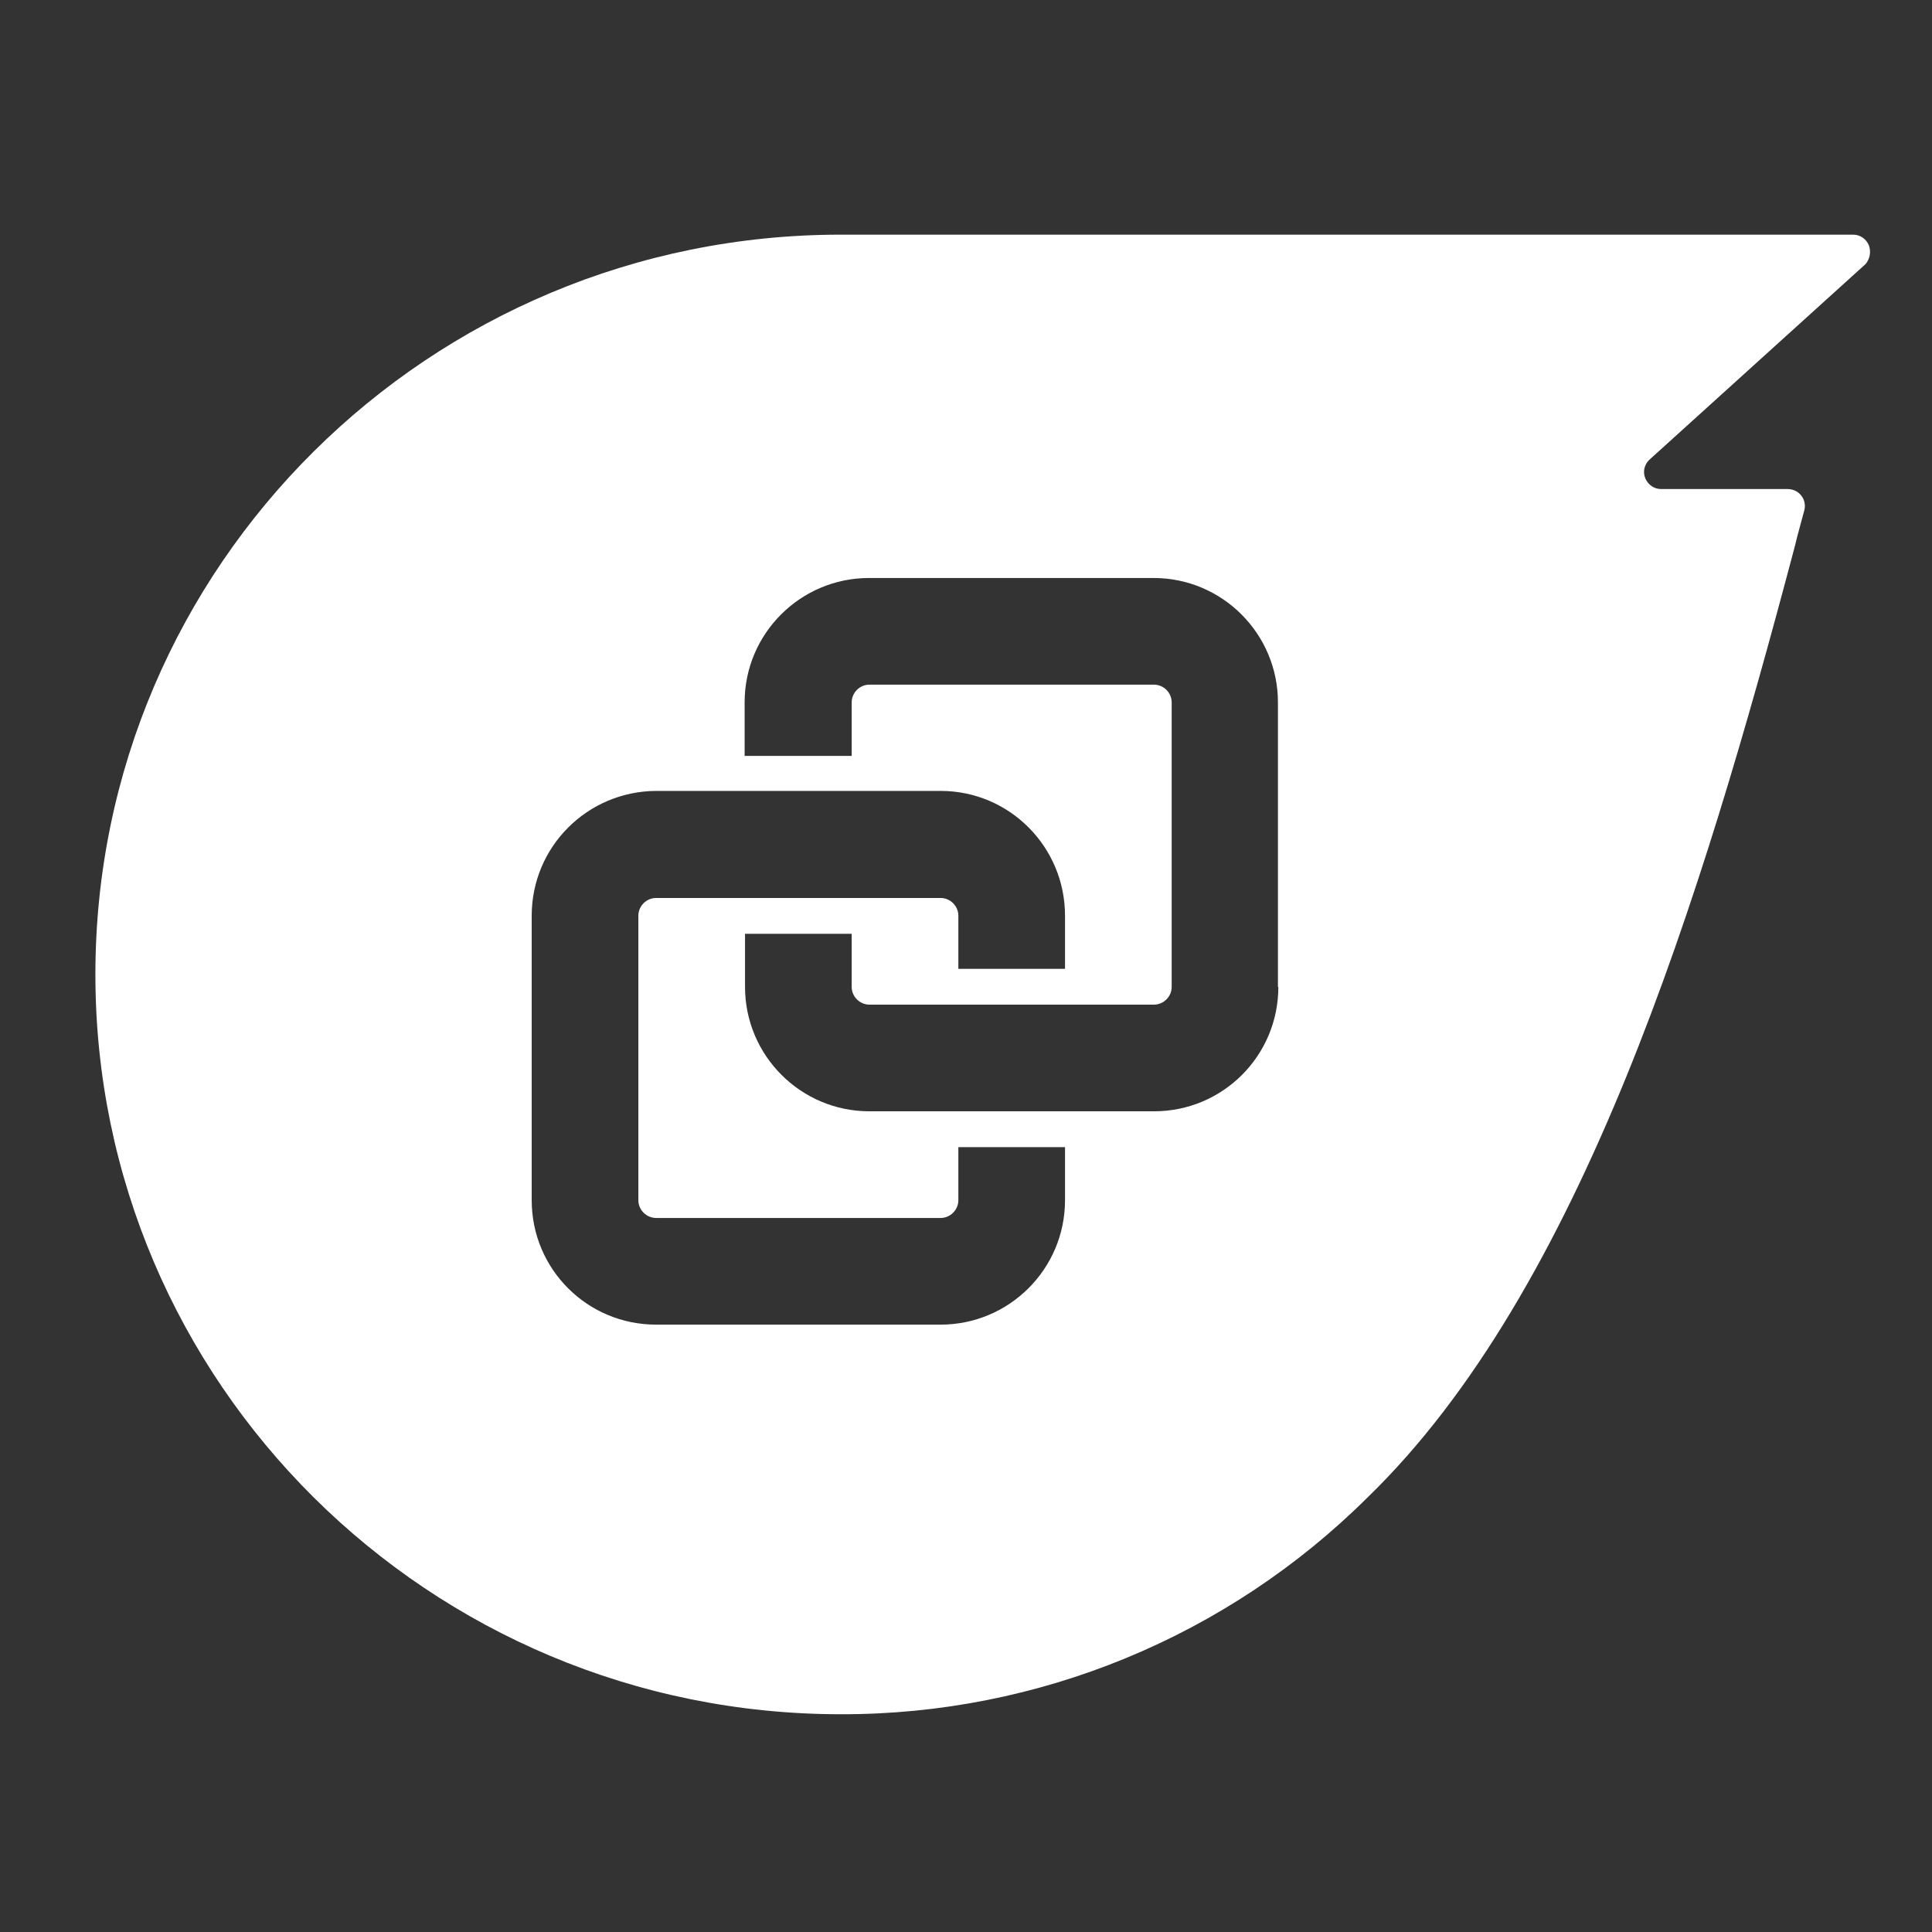 <?xml version="1.0" encoding="UTF-8"?>
<svg id="_レイヤー_1" data-name="レイヤー 1" xmlns="http://www.w3.org/2000/svg" width="480" height="480" viewBox="0 0 480 480">
  <rect x="0" y="0" width="480" height="480" fill="#333333" stroke="none"/>
  <defs>
    <style>
      .cls-1 {
        fill: #fff;
      }
    </style>
  </defs>
<path class="cls-1" d="M464.3,60.9c-0.7-1.6-2.2-2.6-3.9-2.6H208.9c-102.2,0-185.2,82.3-185.2,183.8c0,101.4,82.9,183.8,185.2,183.8
	c49.1,0.1,96.1-19.3,130.9-53.9c53-51.4,82.8-148.1,106.1-236.2l0.7-2.8l1.7-6.3c0.3-1.3,0-2.6-0.8-3.6c-0.8-1-2-1.6-3.4-1.6h-31.4
	c-1.7,0-3.2-1-3.9-2.6c-0.7-1.6-0.3-3.4,0.9-4.6l53.8-48.7v0C464.6,64.3,464.9,62.5,464.3,60.9z M264.6,298.2
	c0,17.1-13.9,30.9-30.9,30.9h-70.7c-17.1,0-30.9-13.8-30.9-30.9v-70.7c0-17.1,13.8-30.9,30.9-31h70.7c17.1,0,30.9,13.9,30.9,31v13.2
	h-26.5v-13.2c0-2.4-2-4.4-4.4-4.4h-70.7c-2.4,0-4.4,2-4.4,4.4v70.7c0,2.4,2,4.4,4.4,4.4h70.7c2.4,0,4.4-2,4.4-4.4V285h26.5V298.2z
	 M317.6,245.2c0,17.1-13.8,30.9-30.9,30.9h-70.7c-17.1,0-30.9-13.9-30.9-30.9v-13.2h26.5v13.2c0,2.4,2,4.4,4.4,4.4h70.7
	c2.4,0,4.4-2,4.4-4.4v-70.7c0-2.4-2-4.4-4.4-4.4h-70.7c-2.4,0-4.4,2-4.4,4.4v13.3H185v-13.3c0-17.1,13.9-30.9,30.9-30.9l0,0h70.7v0
	c17.1,0,30.9,13.9,30.9,30.9V245.2z"/>
</svg>
